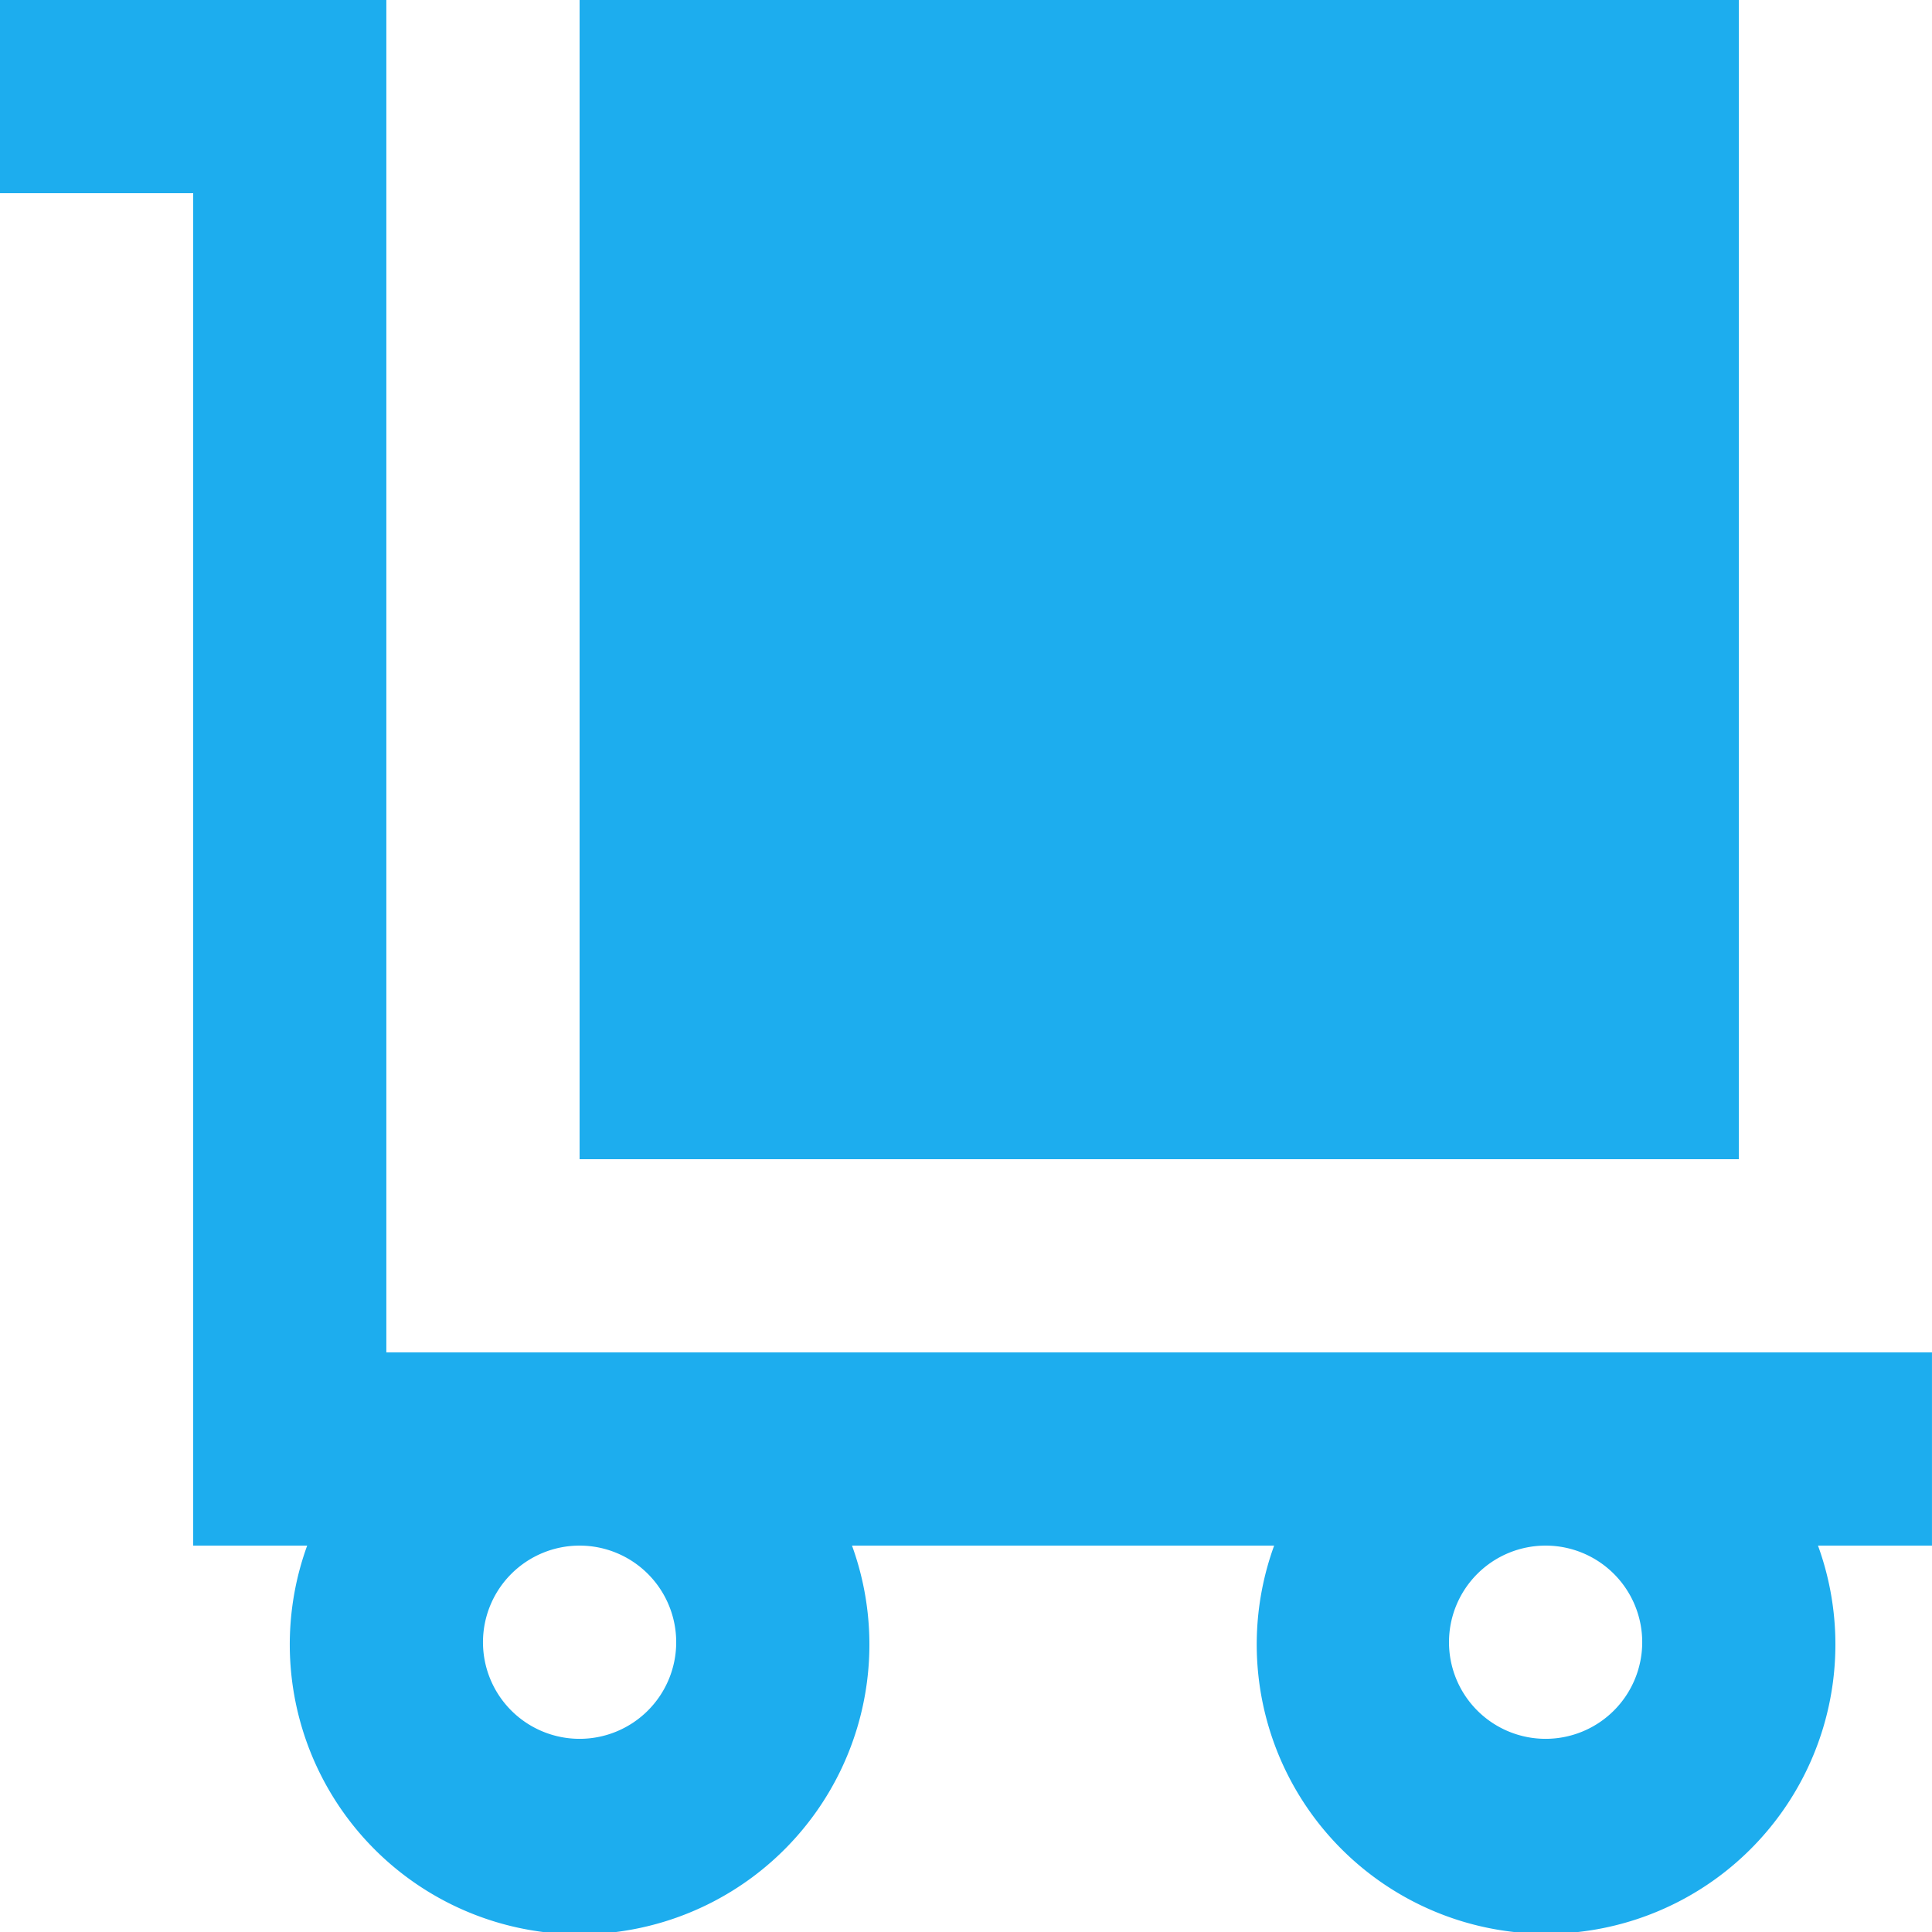 <svg id="Grupo_1159" data-name="Grupo 1159" xmlns="http://www.w3.org/2000/svg" width="81.511" height="81.511" viewBox="0 0 81.511 81.511">
  <g id="cart" transform="translate(0 0)">
    <path id="Caminho_3229" data-name="Caminho 3229" d="M10.151,67.209H14.96a12.227,12.227,0,1,0,22.986,0h17.81a12.207,12.207,0,1,0,22.945,0h4.809V59.058H18.3V2H2v8.151h8.151Zm20.378,4.076a4.076,4.076,0,1,1-4.076-4.076A4.076,4.076,0,0,1,30.529,71.285Zm40.756,0a4.076,4.076,0,1,1-4.076-4.076A4.076,4.076,0,0,1,71.285,71.285Z" transform="translate(-2 -2)" fill="#1dadee"/>
    <path id="Caminho_3230" data-name="Caminho 3230" d="M8,50.907H56.907V2H8Zm8.151-40.756H28.378V22.378h8.151V10.151H48.756v32.6h-32.6Z" transform="translate(16.453 -2)" fill="#1dadee"/>
  </g>
  <rect id="Retângulo_1080" data-name="Retângulo 1080" width="36.977" height="37.725" transform="translate(30.596 5.595)" fill="#1dadee"/>
</svg>

